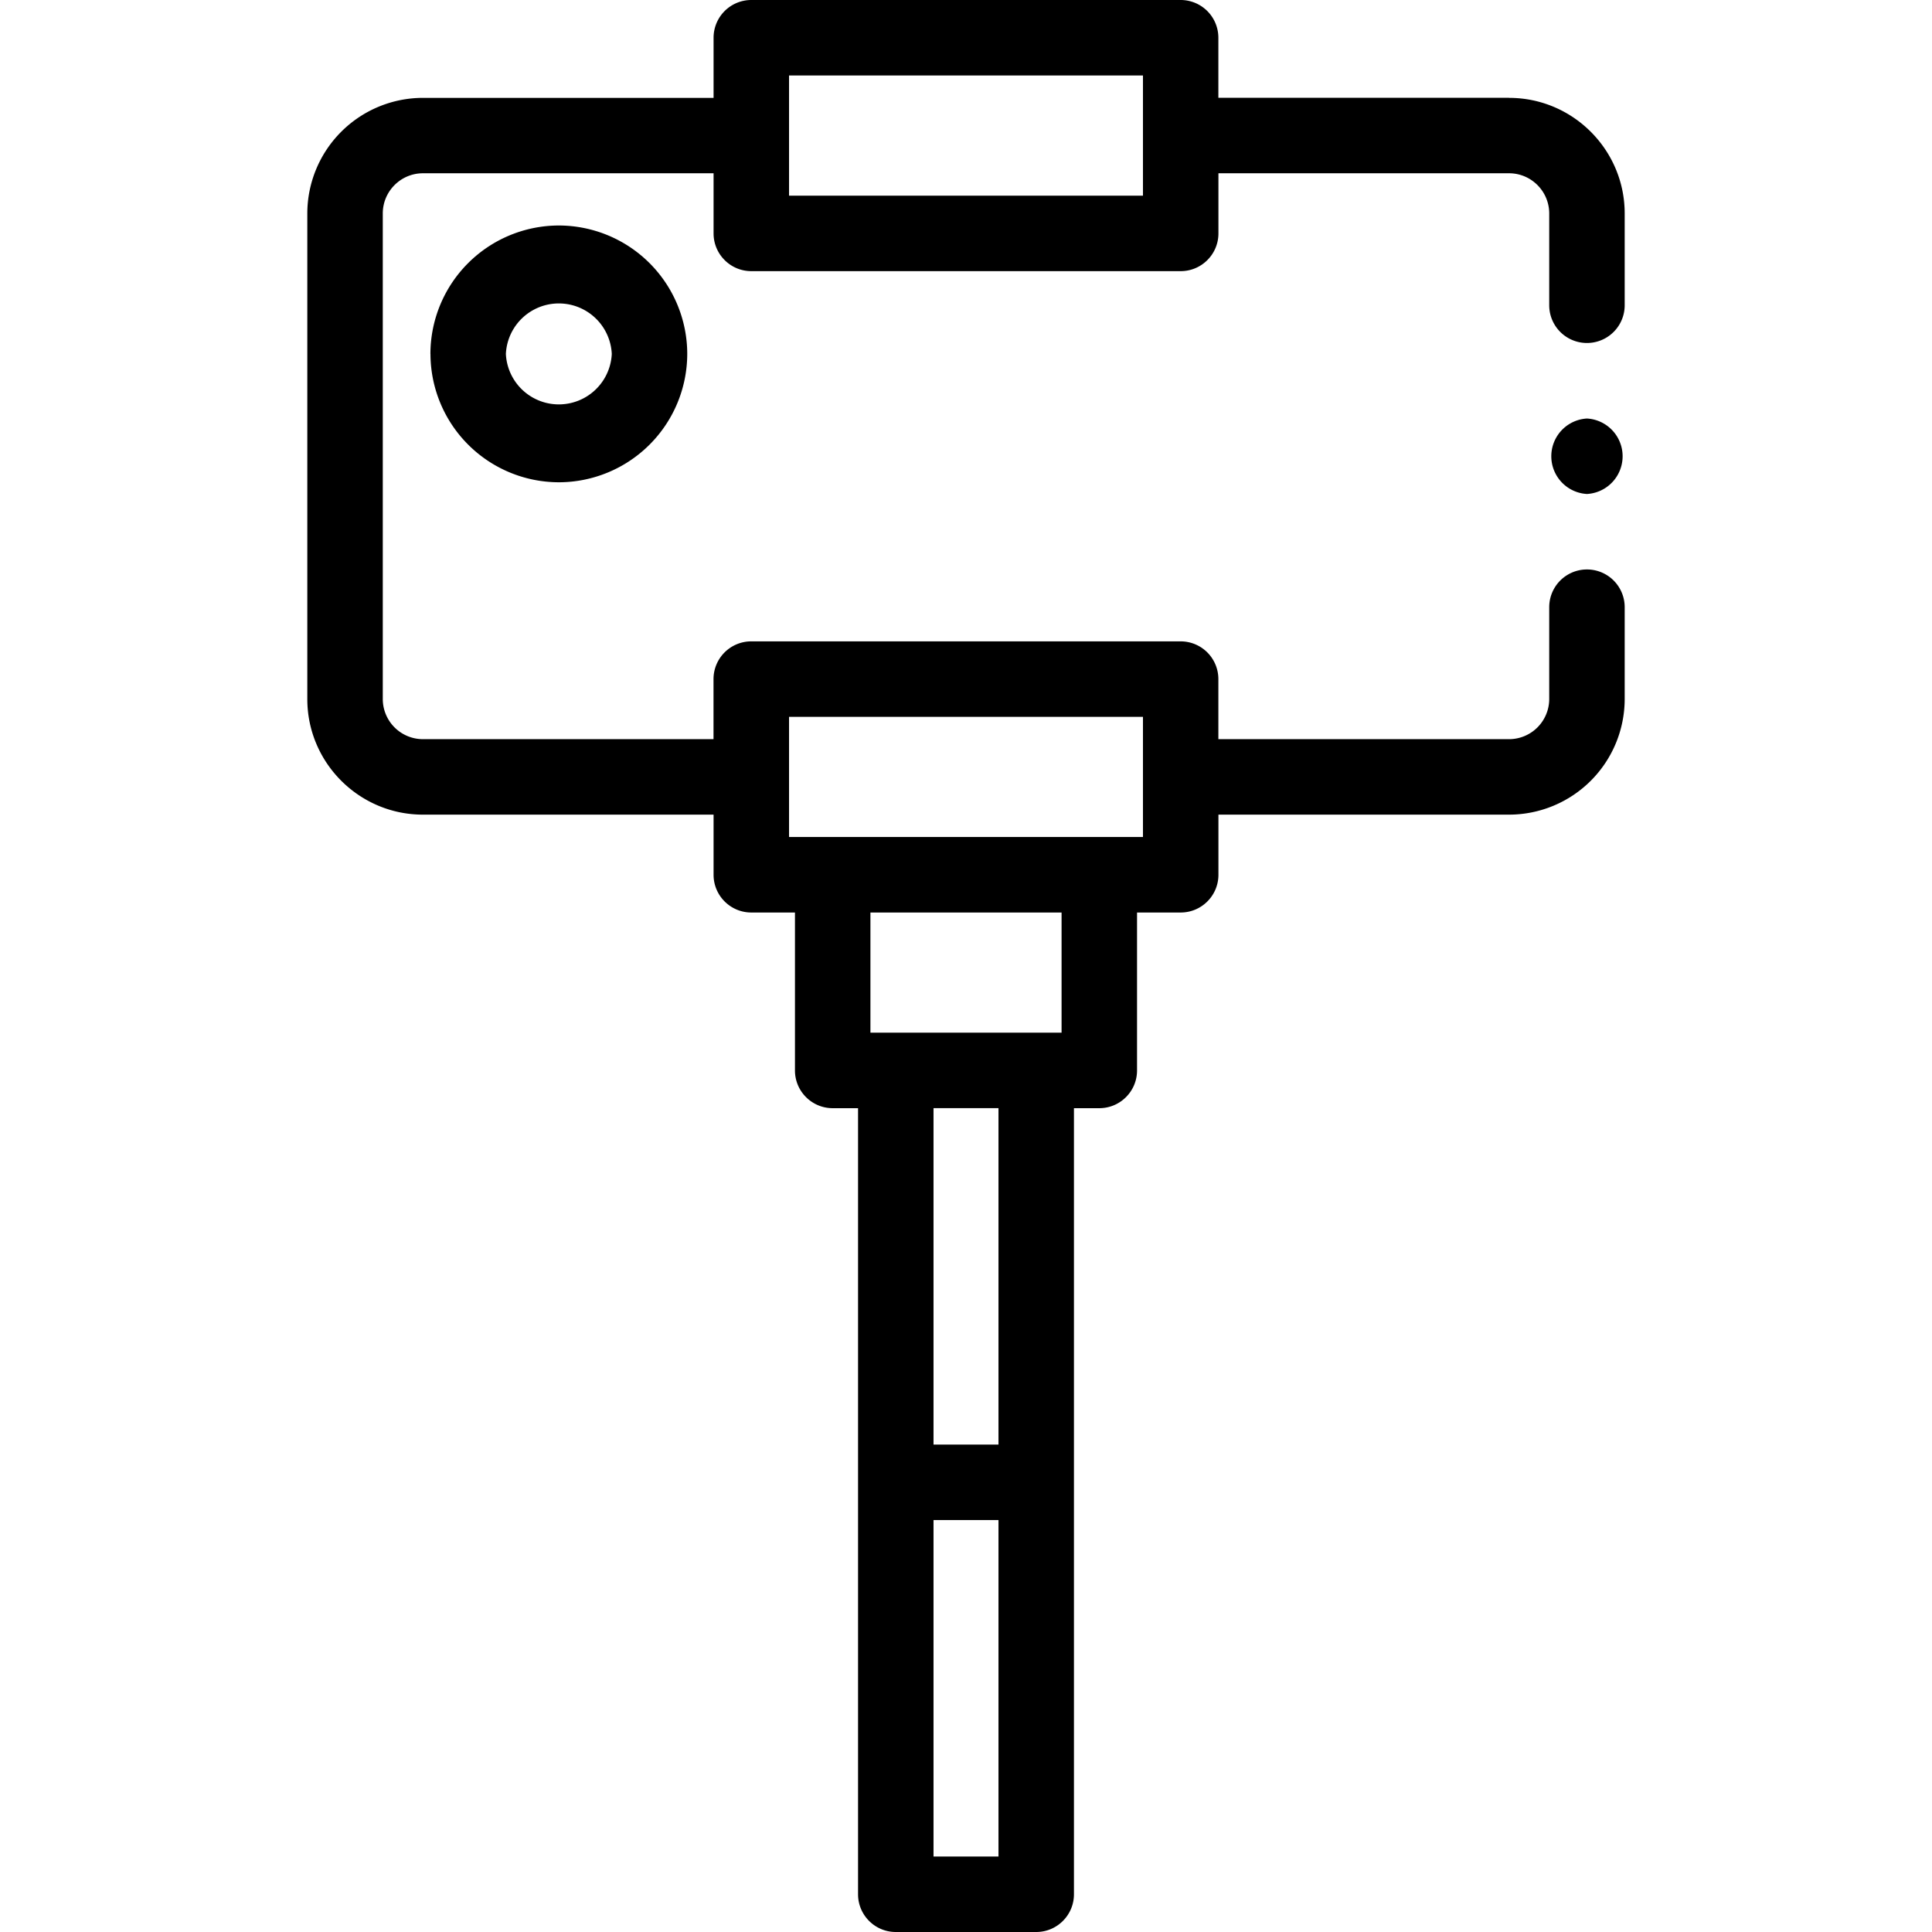 <svg xmlns="http://www.w3.org/2000/svg" width="32" height="32" fill="none" viewBox="0 0 32 32">
  <g clip-path="url(#a)">
    <path fill="currentColor" fill-rule="evenodd" d="M24.995 1.62H20.18V.626A.625.625 0 0 0 19.556 0h-7.112a.625.625 0 0 0-.625.625v.996H7.005A1.917 1.917 0 0 0 5.09 3.536v8.042c0 1.056.86 1.915 1.915 1.915h4.814v.996c0 .345.28.625.625.625h.723v2.616c0 .345.28.625.625.625h.42v13.02c0 .345.28.625.625.625h2.326c.345 0 .625-.28.625-.625v-13.02h.42c.345 0 .625-.28.625-.625v-2.616h.723c.345 0 .625-.28.625-.625v-.996h4.814a1.917 1.917 0 0 0 1.915-1.915v-1.521a.625.625 0 0 0-1.25 0v1.52a.666.666 0 0 1-.665.666H20.18v-.995a.625.625 0 0 0-.625-.625h-7.112a.625.625 0 0 0-.625.625v.995H7.005a.666.666 0 0 1-.665-.665V3.536c0-.367.298-.666.665-.666h4.814v.996c0 .345.28.625.625.625h7.112c.345 0 .625-.28.625-.625V2.87h4.814c.367 0 .665.299.665.666v1.52a.625.625 0 0 0 1.25 0v-1.52c0-1.056-.86-1.915-1.915-1.915Zm-9.533 29.13v-5.573h1.076v5.573h-1.076Zm1.076-6.823h-1.076v-5.573h1.076v5.573Zm1.045-6.823h-3.166v-1.99h3.166v1.99Zm-4.514-5.231h5.862v1.99h-5.862v-1.99Zm5.862-8.632h-5.862V1.25h5.862v1.99Z" clip-rule="evenodd"/>
    <path fill="currentColor" fill-rule="evenodd" d="M7.13 5.862a2.13 2.13 0 0 0 2.126 2.126 2.13 2.13 0 0 0 2.127-2.126 2.13 2.13 0 0 0-2.127-2.127 2.13 2.13 0 0 0-2.127 2.127Zm3.003 0a.878.878 0 0 1-1.754 0 .878.878 0 0 1 1.754 0Zm16.152 1.07a.626.626 0 0 0 0 1.25.626.626 0 0 0 0-1.25Z" clip-rule="evenodd"/>
  </g>
 
</svg>
